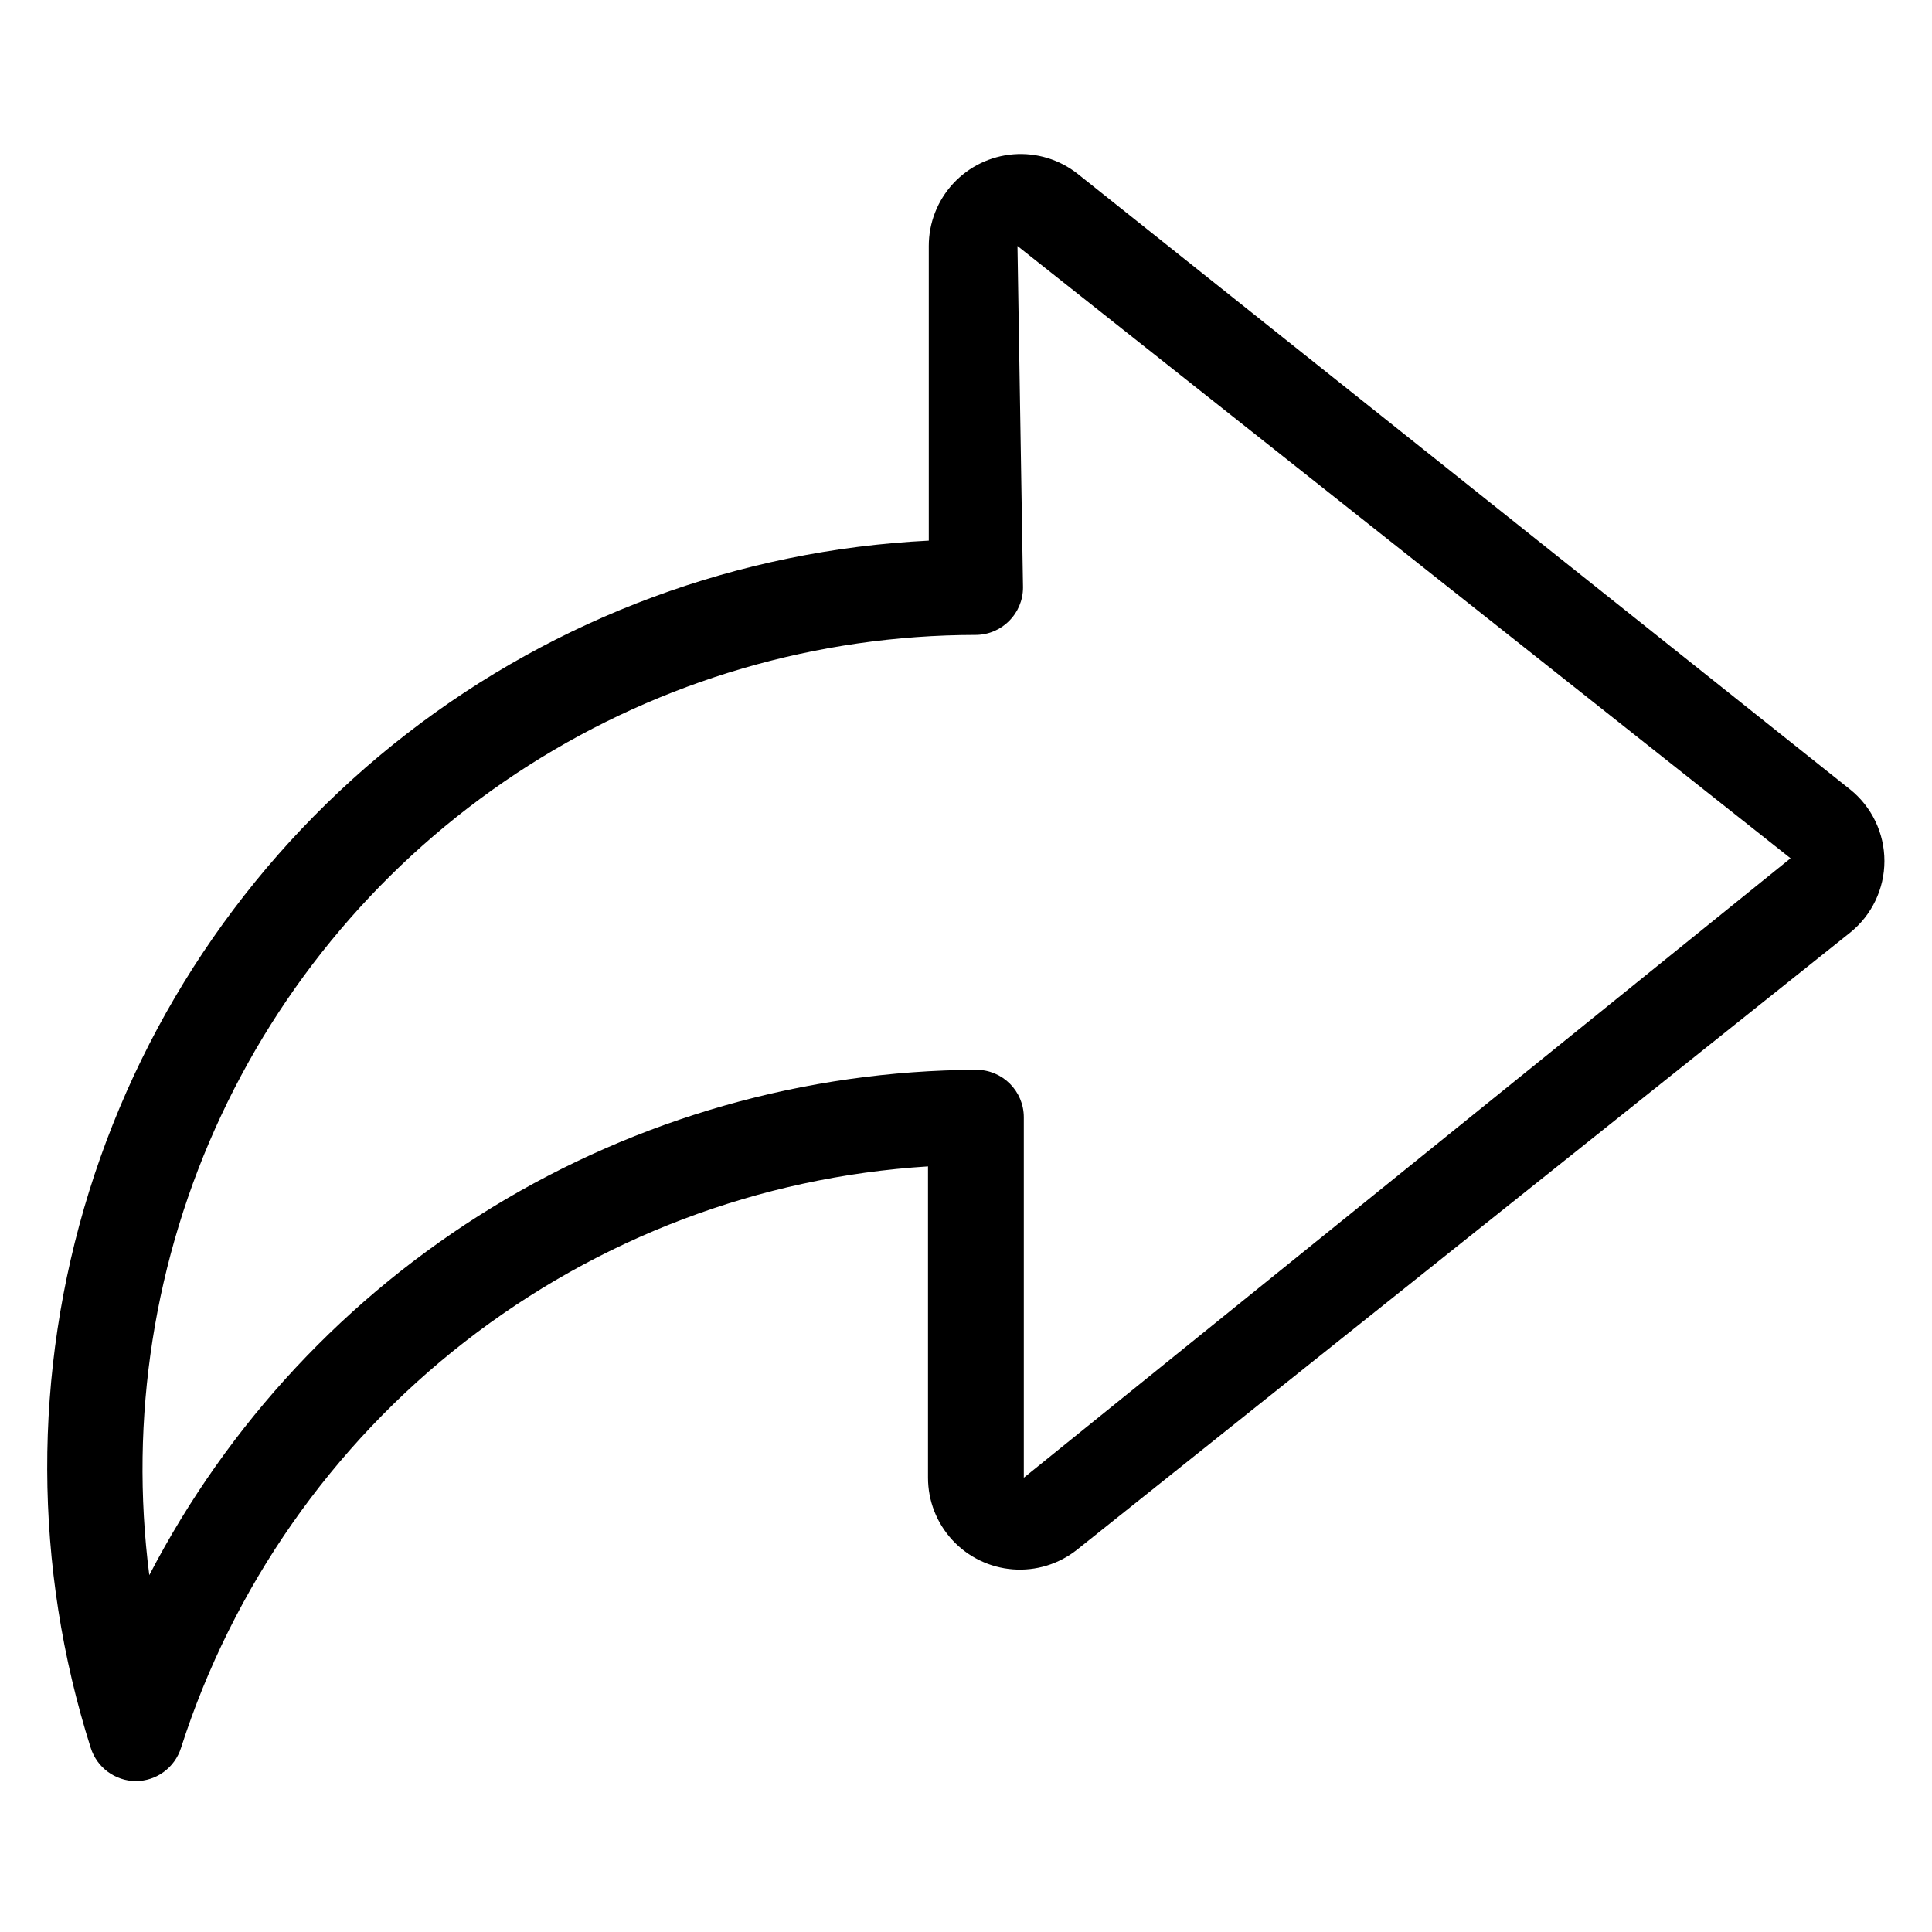 <?xml version="1.0" encoding="UTF-8"?>
<!-- Uploaded to: SVG Repo, www.svgrepo.com, Generator: SVG Repo Mixer Tools -->
<svg fill="#000000" width="800px" height="800px" version="1.1" viewBox="144 144 512 512" xmlns="http://www.w3.org/2000/svg">
 <path d="m634.27 353.19-204.67-163.11c-4.809-3.809-10.879-5.66-16.996-5.188-6.117 0.477-11.828 3.242-15.992 7.742-4.168 4.504-6.481 10.414-6.477 16.547v78.09c-50.277 2.496-98.574 20.367-138.36 51.199-39.793 30.828-69.16 73.133-84.137 121.19-14.973 48.059-14.832 99.555 0.402 147.53 1.645 5.231 6.484 8.793 11.965 8.816 5.484-0.023 10.324-3.586 11.969-8.816 13.676-42.613 39.879-80.109 75.195-107.6 35.312-27.484 78.094-43.688 122.76-46.484v82.5-0.004c-0.004 6.137 2.312 12.047 6.477 16.547 4.164 4.504 9.879 7.269 15.992 7.742 6.117 0.477 12.188-1.379 16.996-5.184l204.88-163.53c5.766-4.625 9.117-11.613 9.117-19 0-7.387-3.352-14.375-9.117-18.996zm-218.95 182.42v-95.512c0-6.957-5.641-12.594-12.598-12.594-45.266 0.227-89.609 12.824-128.24 36.43-38.625 23.605-70.062 57.32-90.918 97.496-5.34-41.617 1.277-83.898 19.078-121.89 17.797-38 46.043-70.145 81.438-92.684 35.395-22.539 76.473-34.539 118.43-34.598 6.957 0 12.598-5.637 12.598-12.594l-1.469-90.477 204.88 162.27z"/>
</svg>